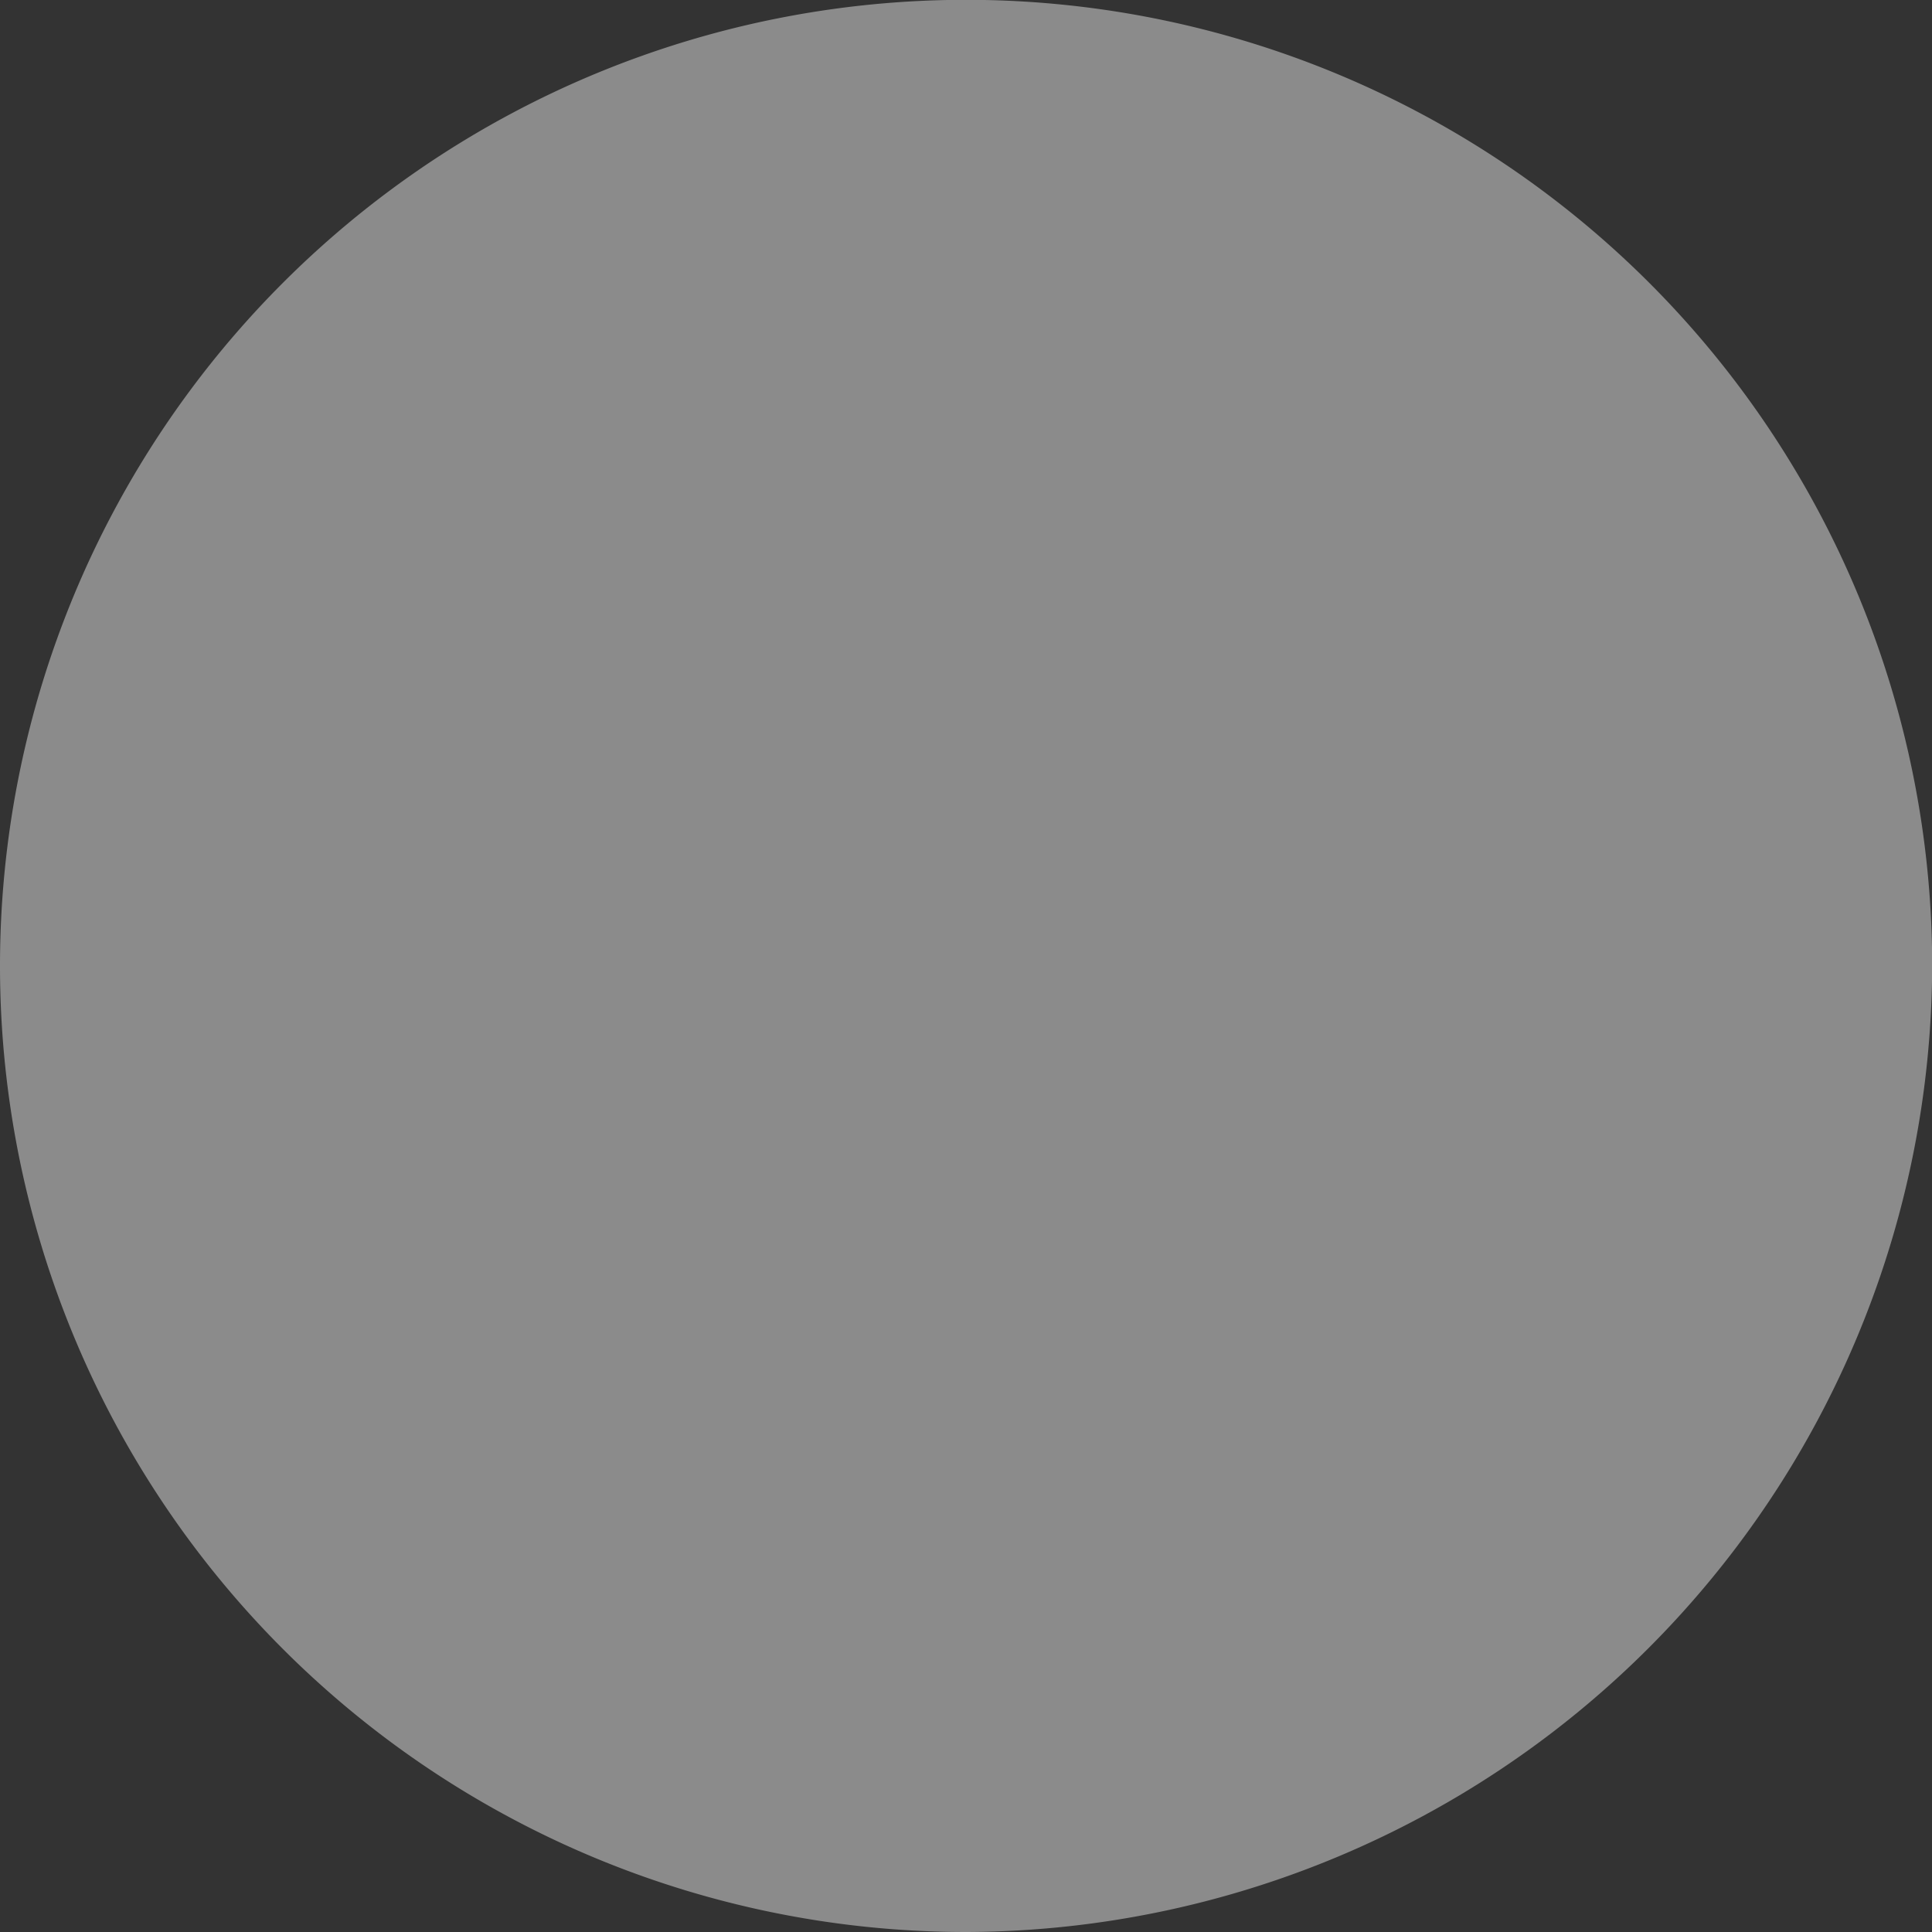 <svg xmlns="http://www.w3.org/2000/svg" width="11.239" height="11.239" viewBox="0 0 11.239 11.239">
  <rect x="0" y="0" width="11.239" height="11.239" fill="#333333" stroke="none"/>
  <path id="路径_266" data-name="路径 266" d="M23.62,23.239a5.62,5.62,0,1,1,5.62-5.62A5.636,5.636,0,0,1,23.62,23.239Z" transform="translate(-18 -12)" fill="rgba(255,255,255,0.43)"/>
</svg>
